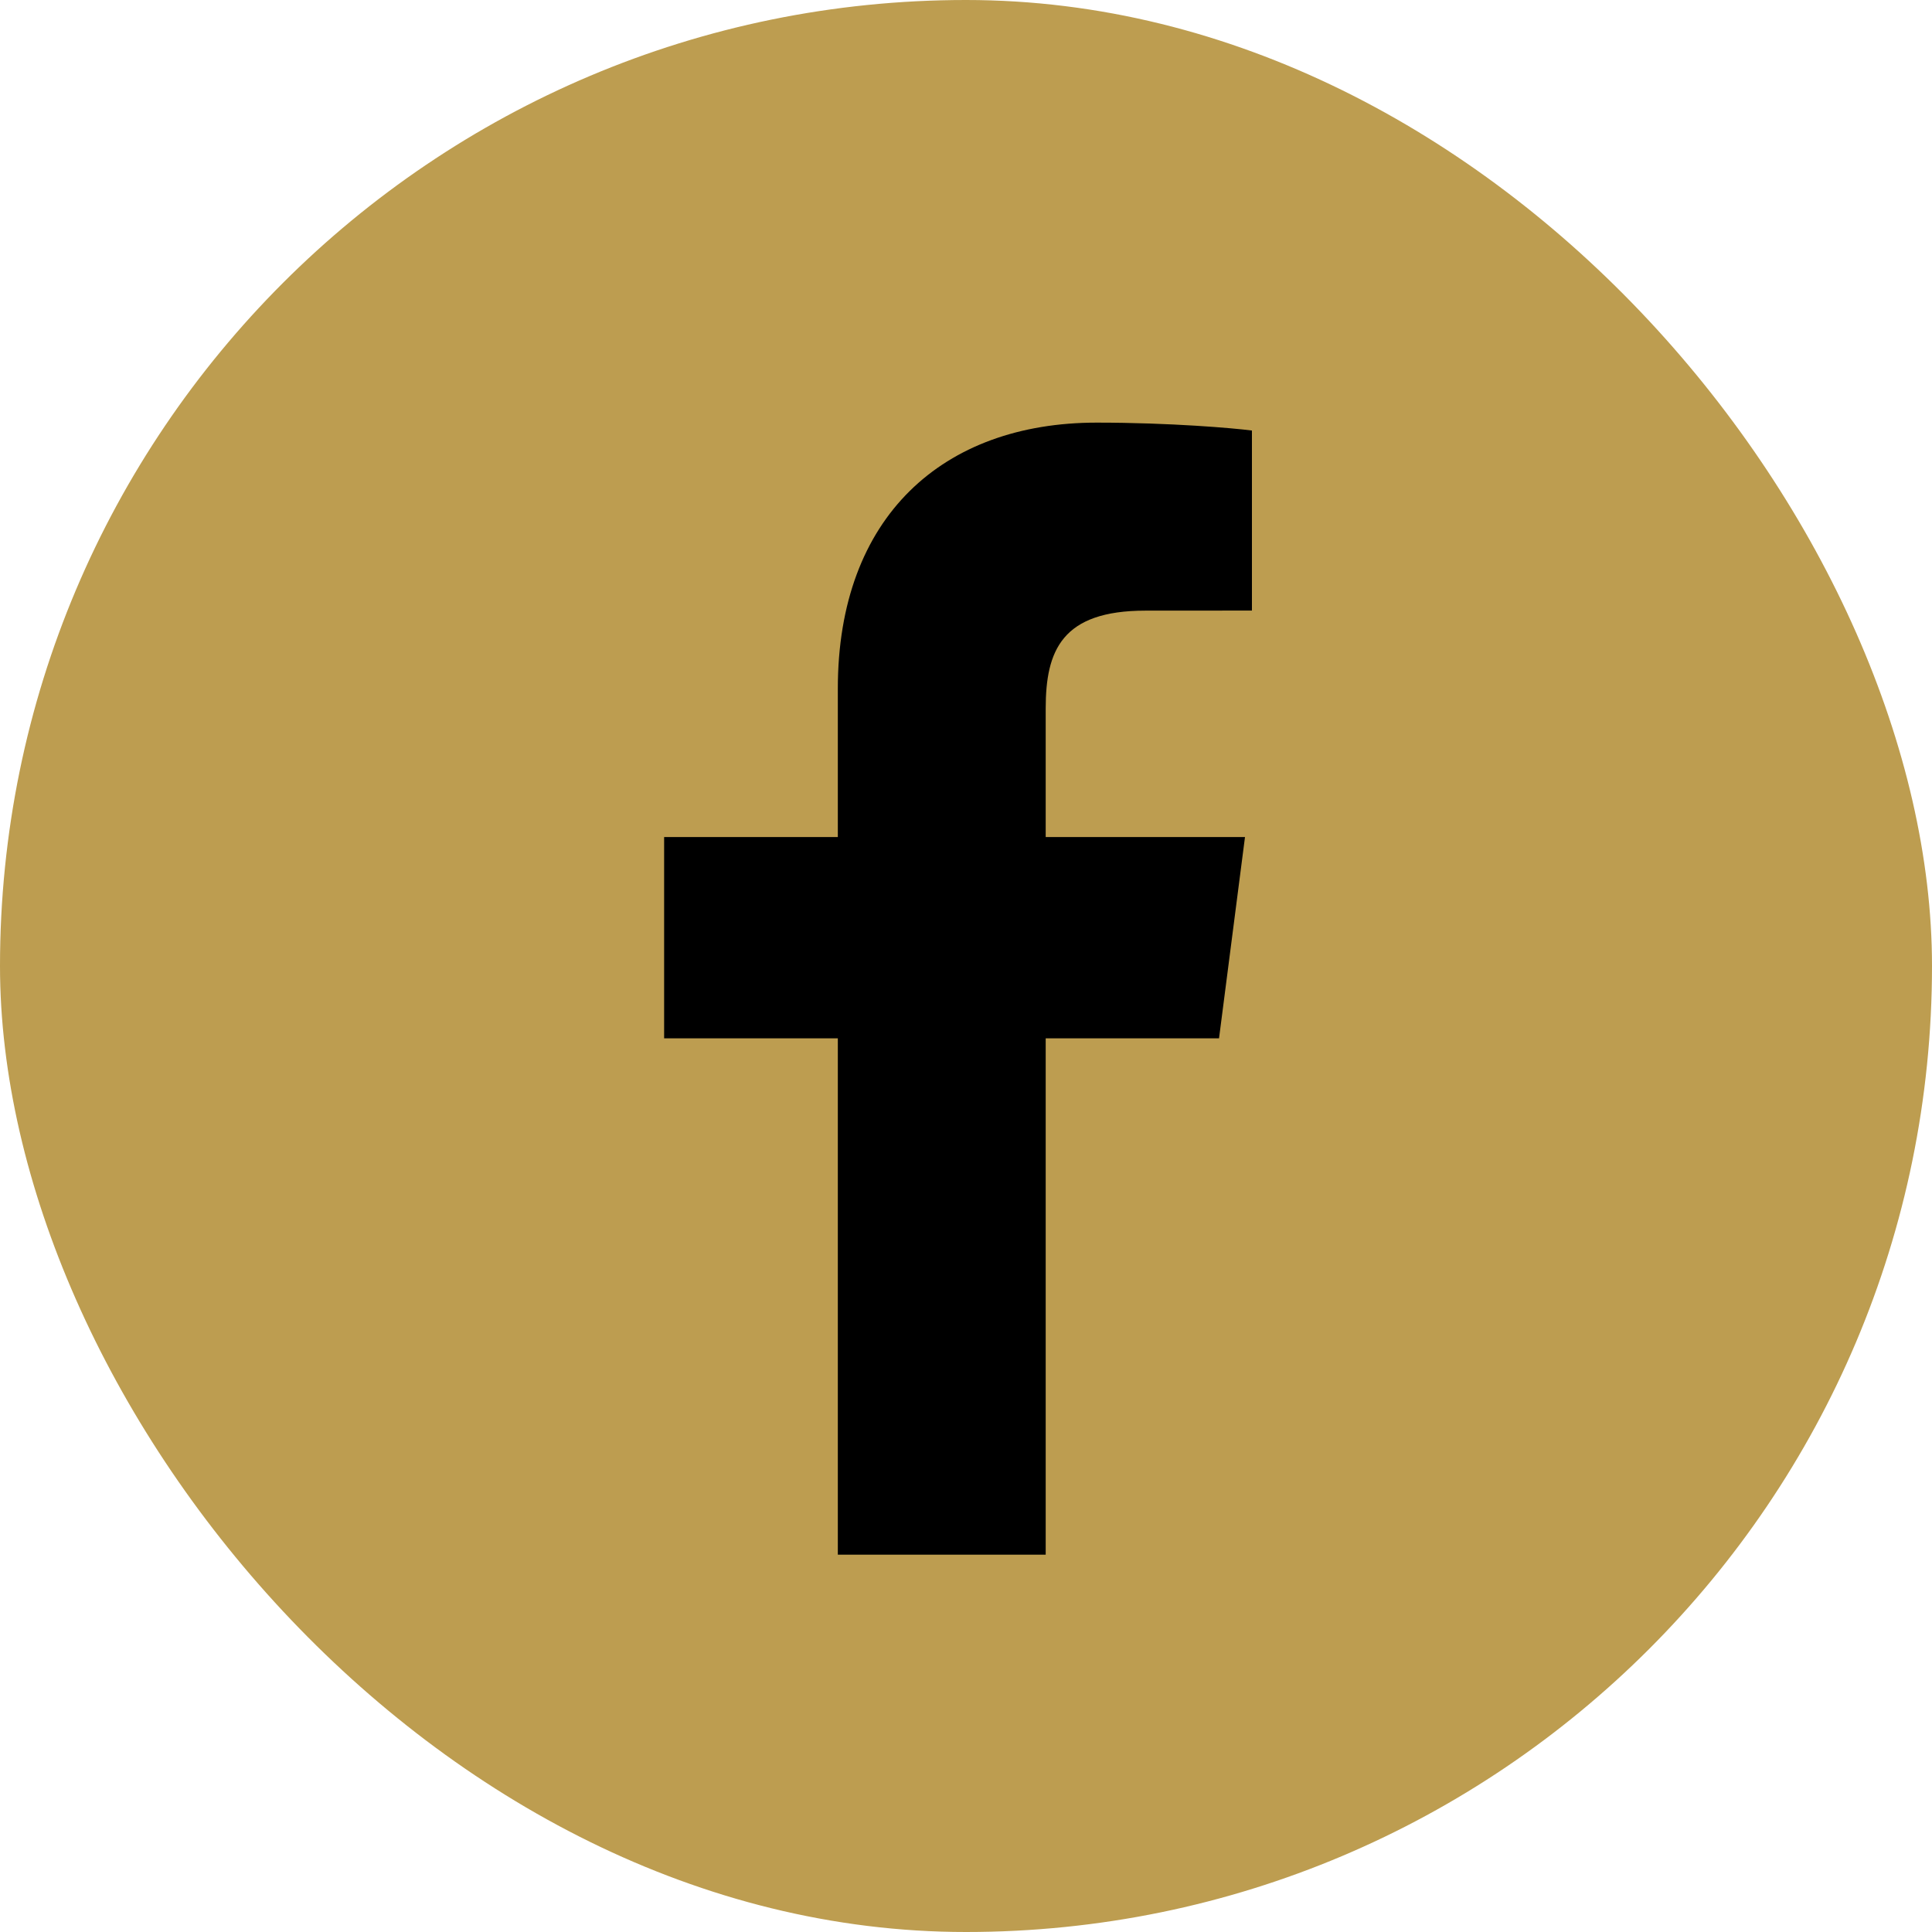 <svg xmlns="http://www.w3.org/2000/svg" width="32" height="32" viewBox="0 0 32 32" fill="none"><rect width="32" height="32" rx="16" fill="#BD9D50"></rect><path fill-rule="evenodd" clip-rule="evenodd" d="M17.32 25.75V17.198H20.191L20.621 13.864H17.32V11.736C17.32 10.773 17.589 10.114 18.973 10.114L20.736 10.113V7.131C20.431 7.091 19.384 7 18.165 7C15.621 7 13.877 8.554 13.877 11.406V13.864H11V17.198H13.877V25.75" fill="black"></path></svg>